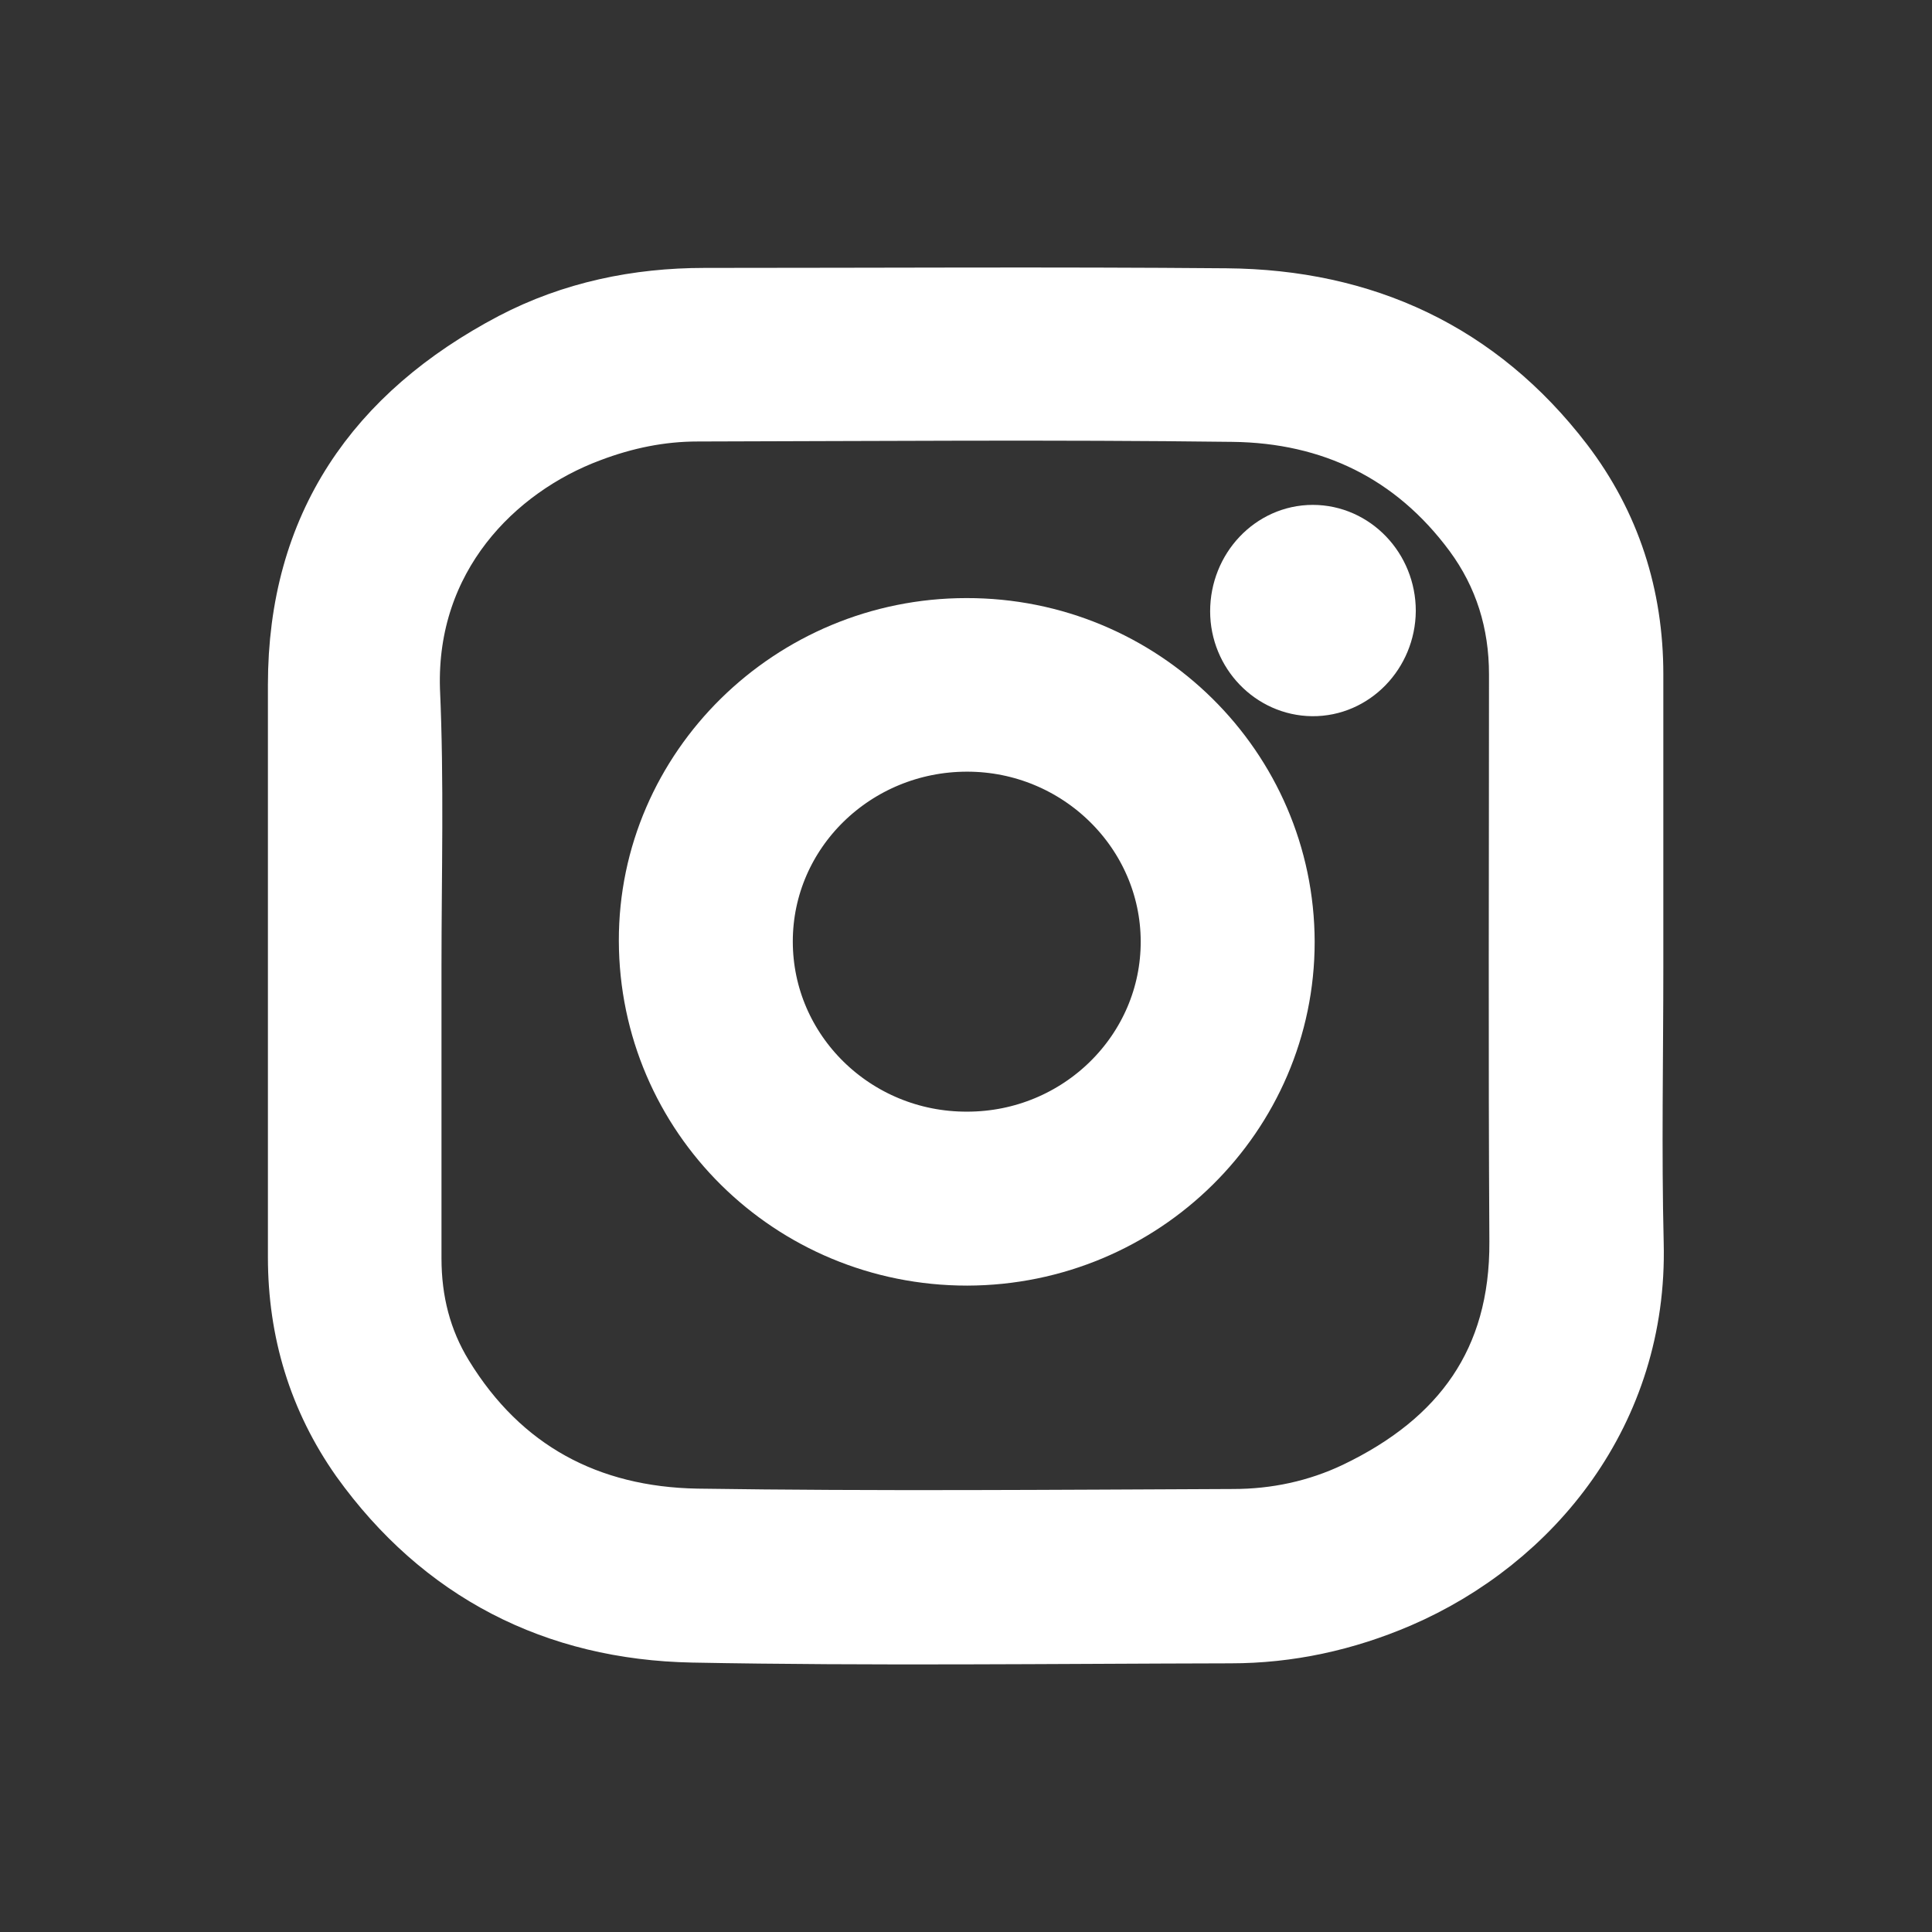 <?xml version="1.0" encoding="UTF-8"?> <!-- Generator: Adobe Illustrator 25.0.0, SVG Export Plug-In . SVG Version: 6.00 Build 0) --> <svg xmlns="http://www.w3.org/2000/svg" xmlns:xlink="http://www.w3.org/1999/xlink" id="Layer_1" x="0px" y="0px" viewBox="0 0 512 512" style="enable-background:new 0 0 512 512;" xml:space="preserve"><rect x="0" y="0" width="512" height="512" fill="#333333" stroke="none"/> <style type="text/css"> .st0{fill:#FFFFFF;stroke:#FFFFFF;stroke-width:20;stroke-miterlimit:10;} </style> <g> <path class="st0" d="M430.8,255.9c0,24.5-0.5,49.2,0.1,73.7c1.1,43.5-26.2,77-61,92c-14,6-28.6,9.2-43.8,9.2 c-47.5,0.1-95,0.7-142.5-0.2c-35.8-0.7-65.2-15.7-86.3-45.1c-11-15.6-16.3-33.2-16.3-52.3c0-50.6,0-101.1,0-151.7 c0-41.3,20.1-70.1,55.8-88.9c15.5-8.1,32.4-11.6,49.9-11.6c46.1,0,92.2-0.3,138.3,0.1c35.8,0.3,65.6,14,87.6,42.7 c12.3,16.1,18.2,34.6,18.2,54.9C430.8,204.4,430.8,230.2,430.8,255.9z M107,255.9c0,25.9,0,51.7,0,77.6c0,11.6,2.7,22.4,8.7,32.2 c15.7,25.7,39.5,38.3,69,38.8c47.3,0.7,94.7,0.3,142.1,0.1c11.6,0,22.9-2.4,33.4-7.4c28.6-13.7,44.7-35.5,44.5-68.2 c-0.3-50.1-0.1-100.2-0.1-150.3c0-14.2-4-27.2-12.4-38.6c-16.2-21.9-38.7-32.7-65.5-33c-47.3-0.6-94.5-0.2-141.8-0.1 c-10.1,0-19.8,2-29.3,5.6c-26,9.7-50.1,34.1-49,70.2C107.7,207.3,107,231.6,107,255.9z"></path> <path class="st0" d="M256.3,330.7c-45.5,0-82.2-36.3-82.3-81.4c-0.1-44.4,36.9-80.8,82.1-80.8c45.4-0.1,82.2,36.3,82.3,81.1 C338.4,294.2,301.7,330.6,256.3,330.7z M256.3,304.6c31,0,56.1-24.8,56-55.2c-0.1-30.2-25.2-54.9-56-54.9c-31,0-56.2,24.6-56.2,55 C200.1,280,225.3,304.7,256.3,304.6z"></path> <path class="st0" d="M347.9,143.8c9.5,0,17.3,8.1,17.3,18.1c-0.1,9.9-7.9,18-17.4,17.9c-9.4-0.1-17.1-8.1-17.1-17.8 C330.7,152,338.4,143.8,347.9,143.8z"></path> </g> </svg> 